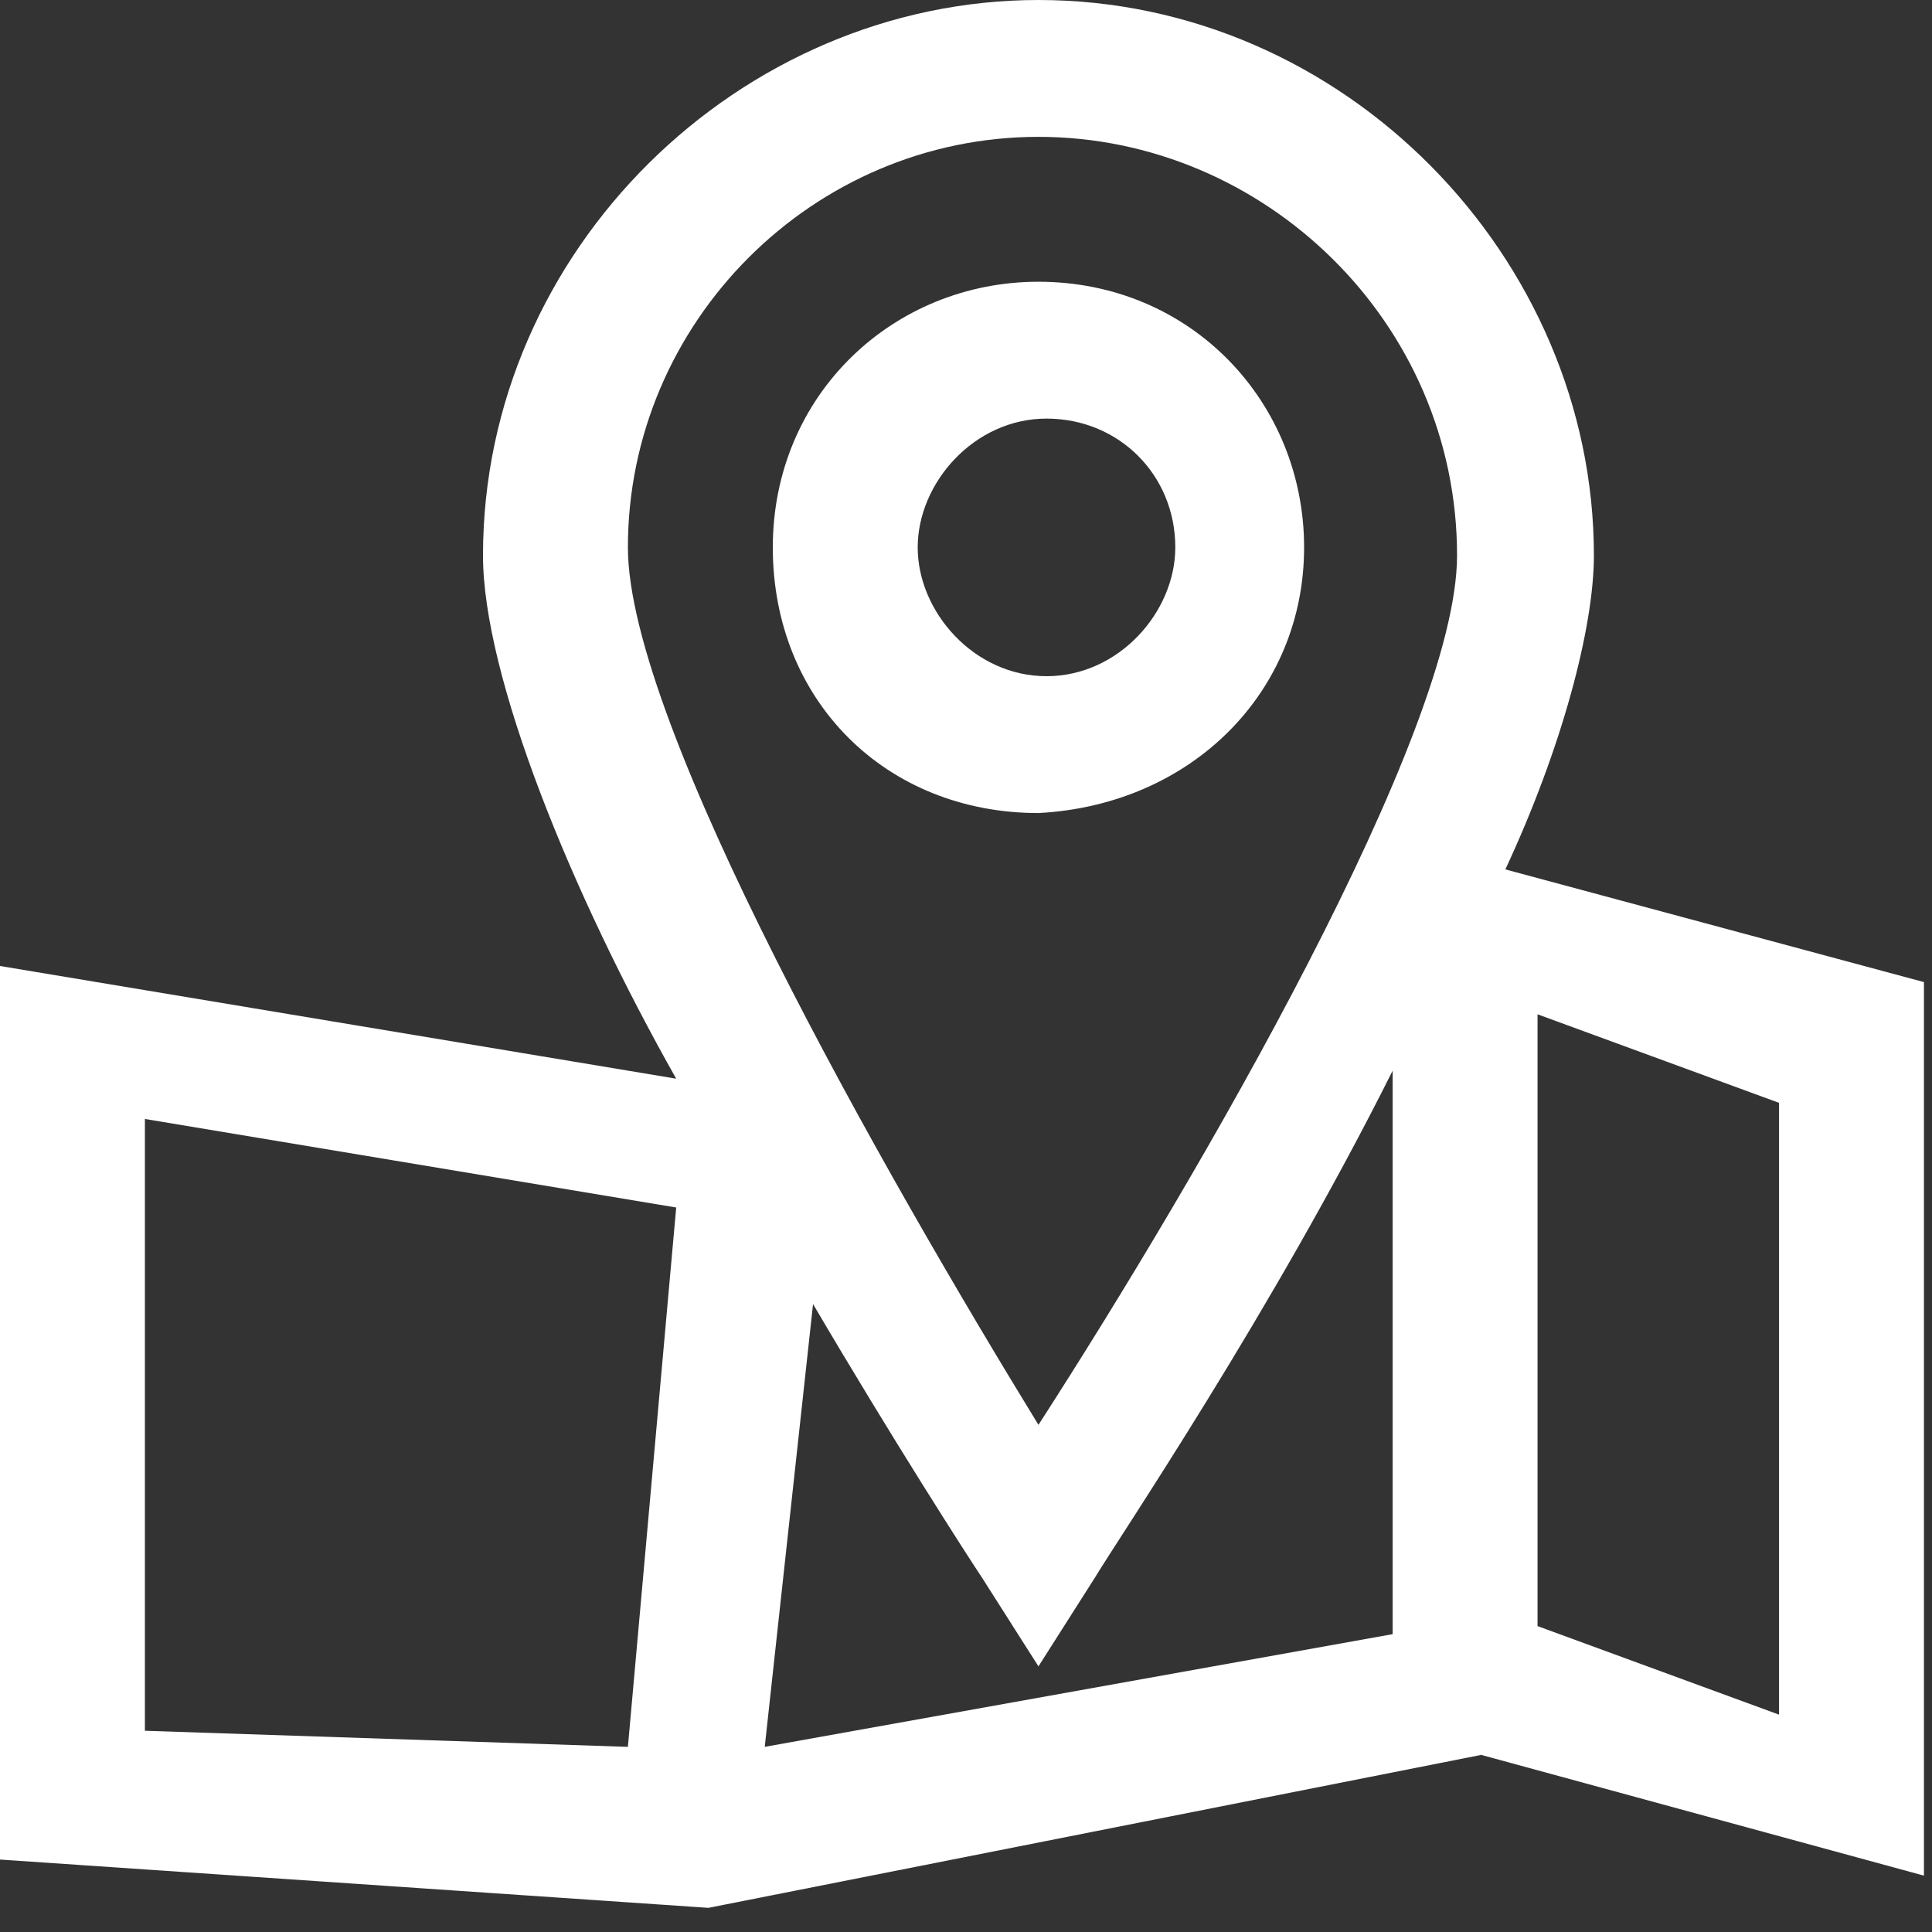 <?xml version="1.0" encoding="utf-8"?>
<!-- Generator: Adobe Illustrator 22.0.1, SVG Export Plug-In . SVG Version: 6.00 Build 0)  -->
<svg version="1.1" id="Layer_1" xmlns="http://www.w3.org/2000/svg" xmlns:xlink="http://www.w3.org/1999/xlink" x="0px" y="0px"
	 viewBox="0 0 24 24" style="enable-background:new 0 0 24 24;" xml:space="preserve">
<rect x="0" y="0" width="24" height="24" fill="#333333" stroke="none"/>
<style type="text/css">
	.st0{fill:#FFFFFF;}
</style>
<g>
	<path class="st0" d="M18.7,10.8c0.7-1.5,1.1-3,1.1-3.9c0-3.7-3.1-6.9-6.9-6.9C9.2,0,6,3.1,6,6.9c0,1.5,1.1,4.2,2.4,6.5L0,12v11.1
		l8.8,0.6l9.6-1.9l5.5,1.5V12.2L18.7,10.8z M10.1,16.2c1,1.7,1.9,3.1,2.1,3.4l0.7,1.1l0.7-1.1c0.3-0.5,2.2-3.3,3.7-6.3v7l-7.8,1.4
		L10.1,16.2z M12.9,1.7c2.8,0,5.2,2.3,5.2,5.2c0,2.2-3.2,7.7-5.2,10.8C11,14.6,7.8,9,7.8,6.8C7.8,4,10.1,1.7,12.9,1.7z M1.8,13.9
		L8.4,15l-0.6,6.7l-6-0.2V13.9z M22.1,21.3l-3-1.1v-7.6l3,1.1V21.3z"/>
	<path class="st0" d="M16.2,6.8c0-1.8-1.4-3.3-3.3-3.3c-1.8,0-3.3,1.4-3.3,3.3s1.4,3.3,3.3,3.3C14.8,10,16.2,8.6,16.2,6.8z
		 M11.4,6.8c0-0.8,0.7-1.6,1.6-1.6c0.9,0,1.6,0.7,1.6,1.6c0,0.8-0.7,1.6-1.6,1.6C12.1,8.4,11.4,7.6,11.4,6.8z"/>
</g>
</svg>
